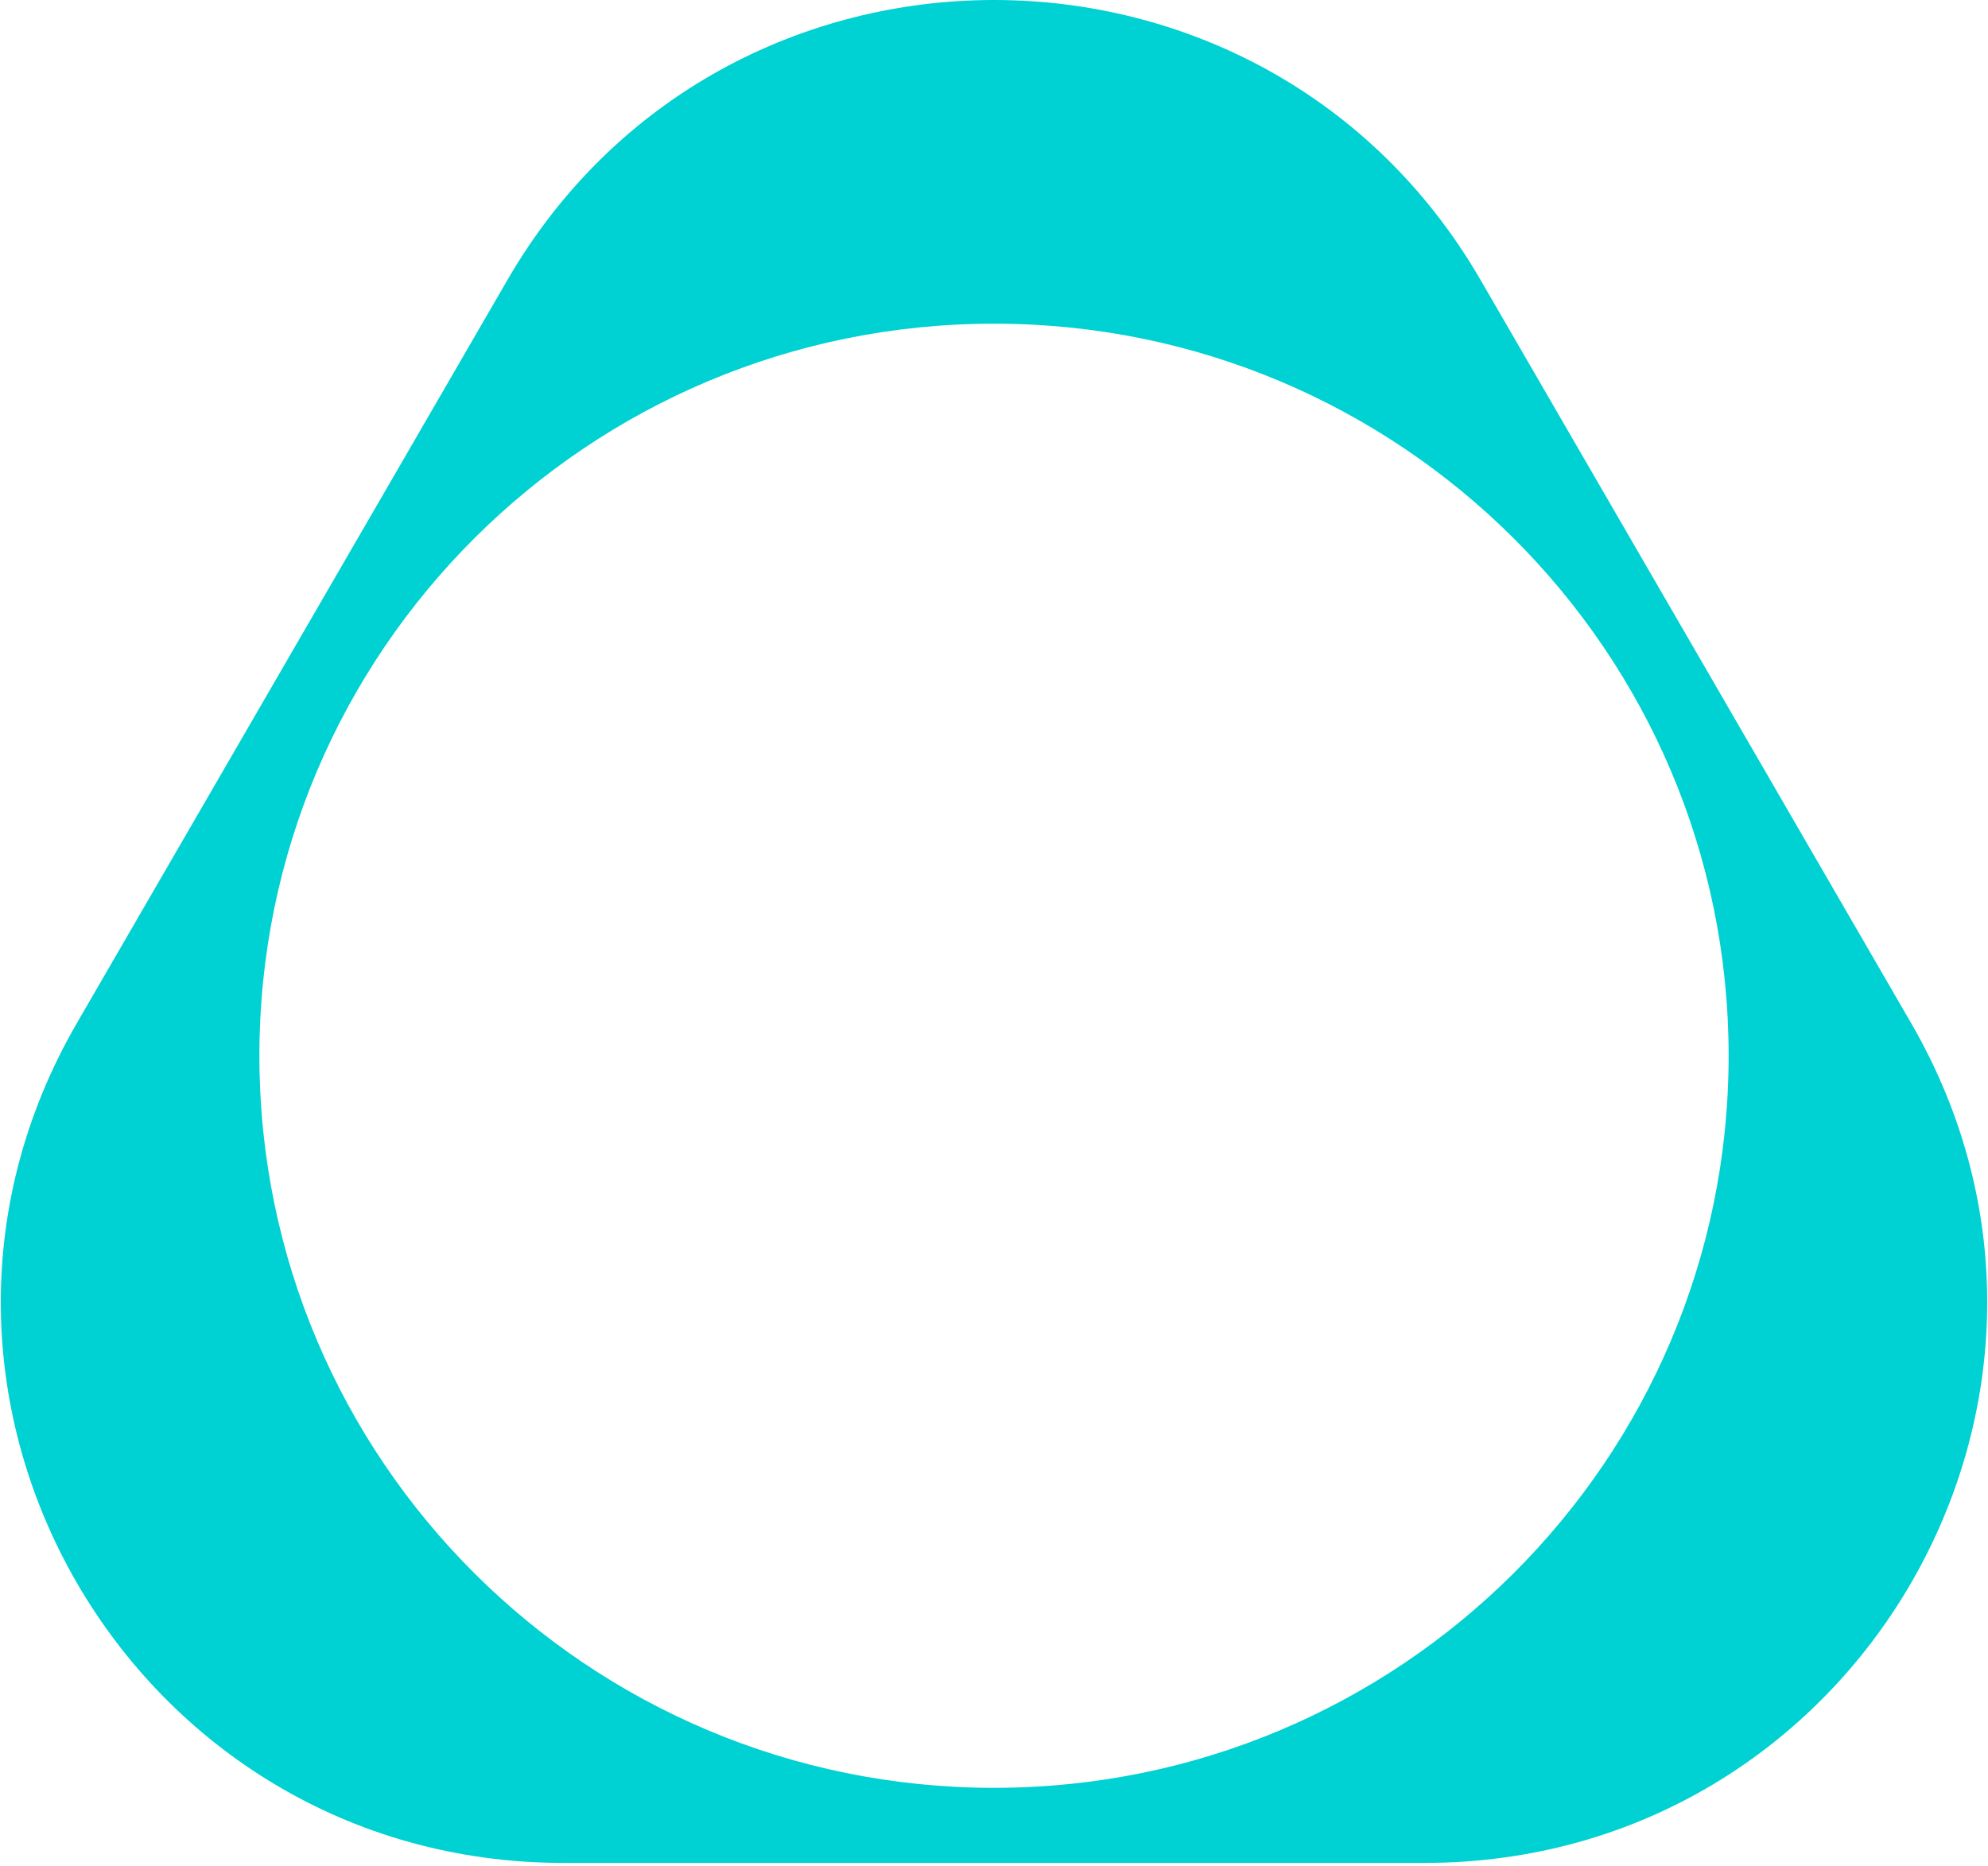 <svg xmlns="http://www.w3.org/2000/svg" version="1.1" xmlns:xlink="http://www.w3.org/1999/xlink" xmlns:svgjs="http://svgjs.dev/svgjs" width="212" height="199"><svg width="212" height="199" viewBox="0 0 212 199" fill="none" xmlns="http://www.w3.org/2000/svg">
<path d="M106 34.522C84.367 34.522 64.78 43.261 50.604 57.392C36.428 71.522 27.66 91.044 27.66 112.606C27.66 134.168 36.428 153.688 50.604 167.818C64.78 181.95 84.367 190.689 106 190.689C127.633 190.689 147.219 181.95 161.395 167.818C175.574 153.688 184.341 134.168 184.341 112.606C184.341 91.044 175.574 71.522 161.395 57.392C147.219 43.261 127.633 34.522 106 34.522ZM157.888 29.86L180.845 69.49L203.8 109.119C215.329 129.027 213.889 151.421 203.799 168.837C193.709 186.255 174.971 198.696 151.912 198.696H106H60.089C37.026 198.696 18.291 186.255 8.201 168.837C-1.889 151.421 -3.329 129.027 8.201 109.119L31.157 69.49L54.112 29.86C65.642 9.953 85.822 0 106 0C126.179 0 146.358 9.953 157.888 29.86Z" fill="#00D1D2"></path>
</svg><style>@media (prefers-color-scheme: light) { :root { filter: none; } }
@media (prefers-color-scheme: dark) { :root { filter: none; } }
</style></svg>